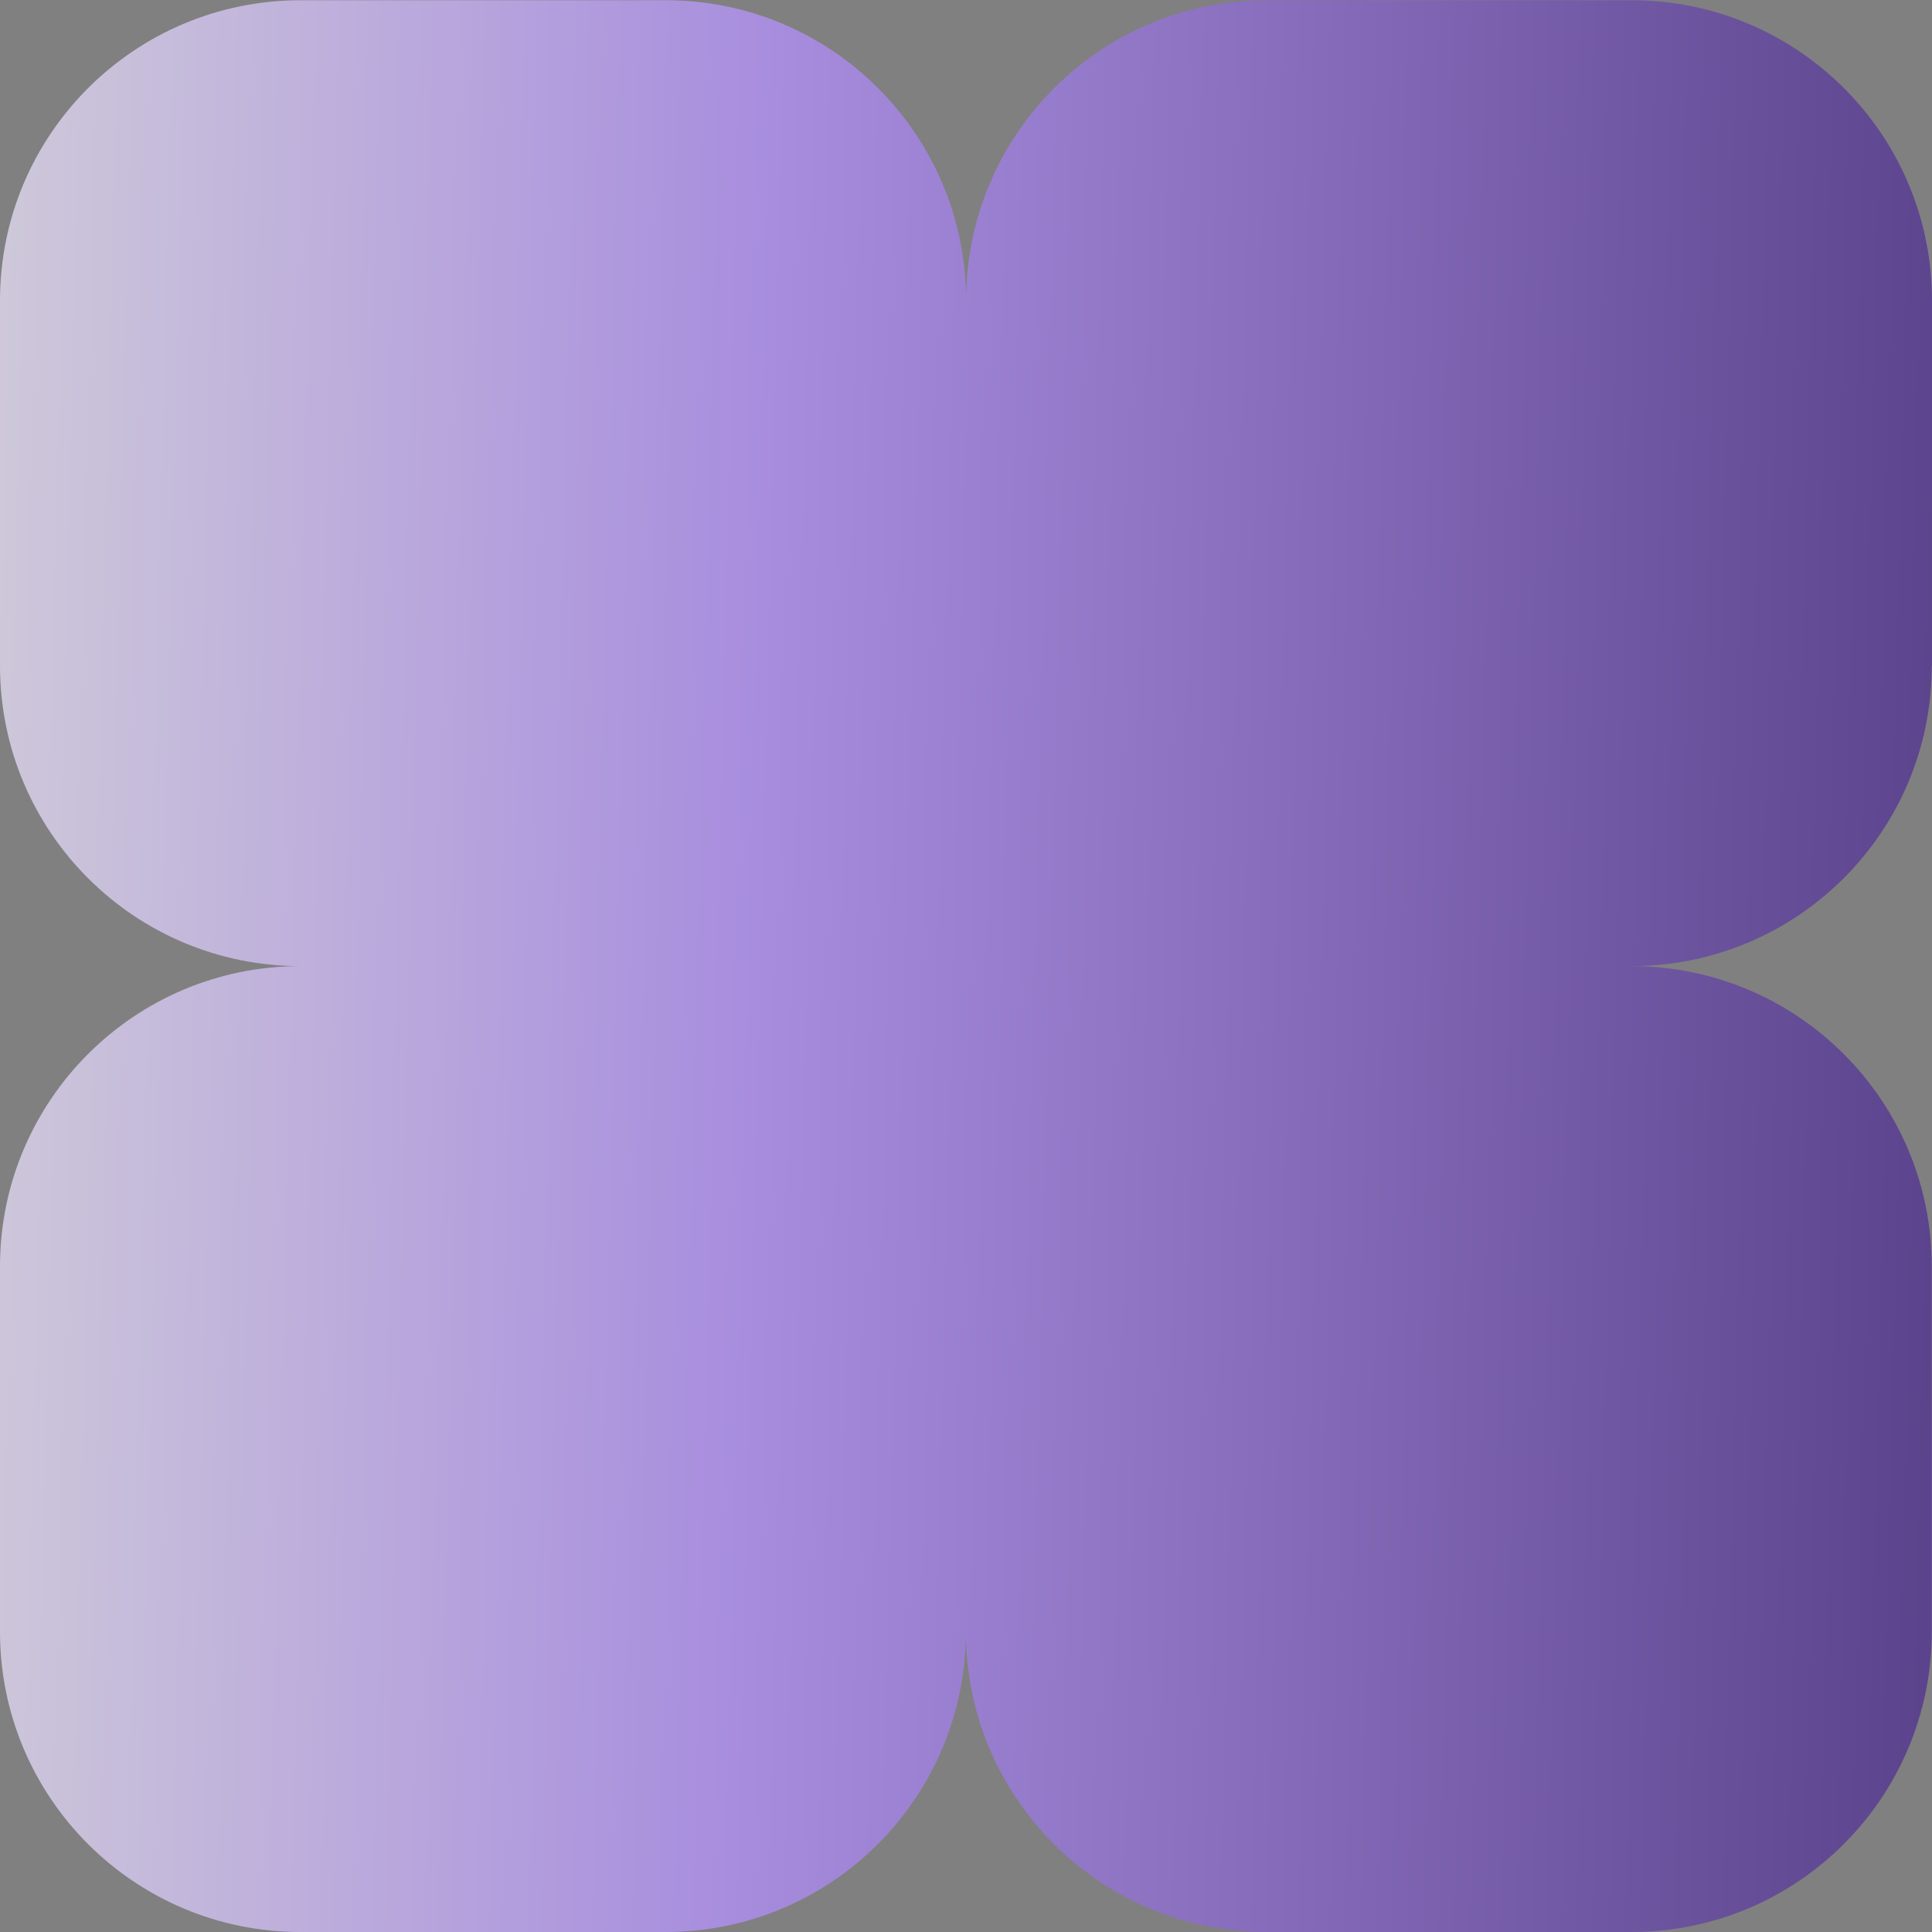 <svg width="91" height="91" viewBox="0 0 91 91" fill="none" xmlns="http://www.w3.org/2000/svg">
<rect x="0" y="0" width="91" height="91" fill="#808080" stroke="none"/>
<g clip-path="url(#clip0_188_635)">
<path d="M91 31.358V14.158C91 6.345 84.666 0.011 76.853 0.011H59.652C51.84 0.011 45.505 6.345 45.505 14.158C45.505 6.345 39.171 0.011 31.358 0.011H14.158C6.334 0.011 0 6.345 0 14.158V31.358C0 39.171 6.334 45.505 14.147 45.505C6.334 45.505 0 51.84 0 59.652V76.853C0 84.666 6.334 91 14.147 91H31.348C39.16 91 45.495 84.666 45.495 76.853C45.495 84.666 51.829 91 59.642 91H76.842C84.655 91 90.989 84.666 90.989 76.853V59.652C90.989 51.84 84.655 45.505 76.842 45.505C84.655 45.505 90.989 39.171 90.989 31.358H91Z" fill="url(#paint0_linear_188_635)"/>
</g>
<defs>
<linearGradient id="paint0_linear_188_635" x1="132" y1="46" x2="-127.001" y2="39.531" gradientUnits="userSpaceOnUse">
<stop offset="0.12" stop-color="#4F377F"/>
<stop offset="0.37" stop-color="#A78CDE"/>
<stop offset="0.538" stop-color="#D5D3D9"/>
<stop offset="0.793" stop-color="#EFE5AD"/>
<stop offset="1" stop-color="#FEF095"/>
</linearGradient>
<clipPath id="clip0_188_635">
<rect width="91" height="91" fill="white" transform="translate(91 91) rotate(-180)"/>
</clipPath>
</defs>
</svg>
